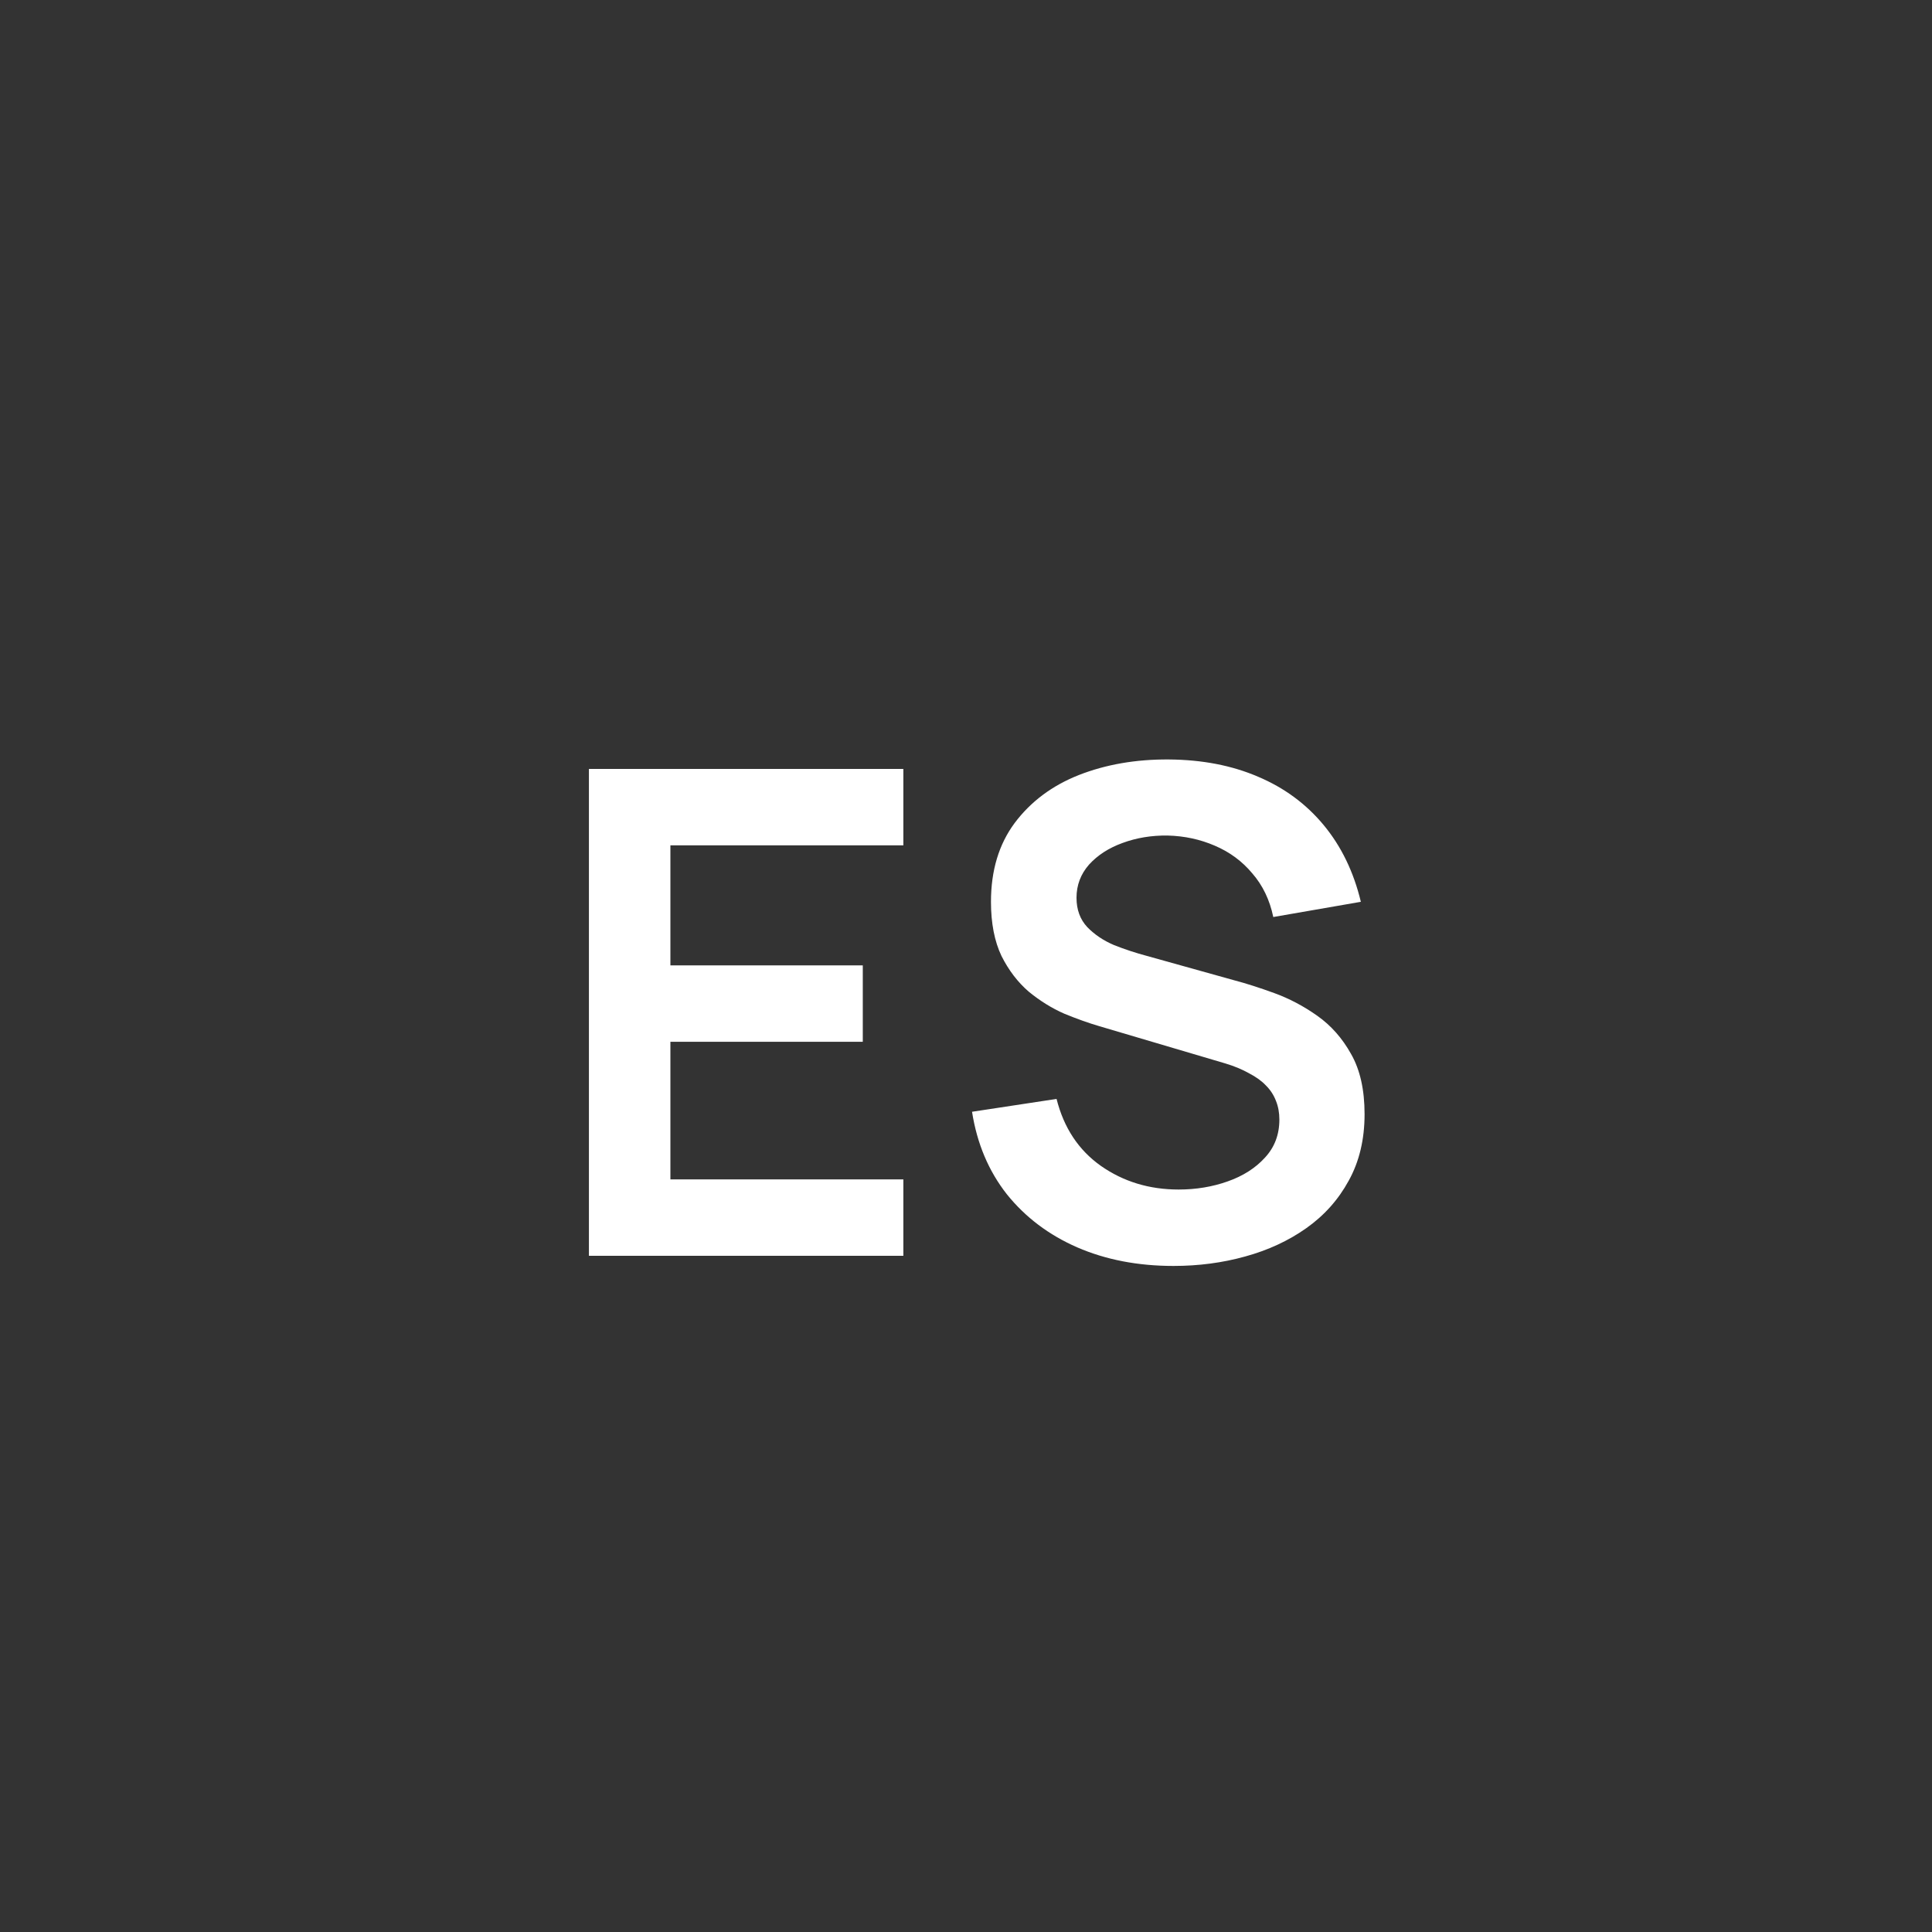 <?xml version="1.0" encoding="UTF-8"?> <svg xmlns="http://www.w3.org/2000/svg" width="40" height="40" viewBox="0 0 40 40" fill="none"><rect x="0" y="0" width="40" height="40" fill="#333333" stroke="none"/><path d="M12.193 26V15.92H18.703V17.502H13.88V19.987H17.863V21.569H13.88V24.418H18.703V26H12.193ZM24.297 26.21C23.56 26.21 22.895 26.082 22.302 25.825C21.714 25.568 21.229 25.202 20.846 24.726C20.468 24.245 20.228 23.676 20.125 23.018L21.875 22.752C22.025 23.349 22.33 23.811 22.792 24.138C23.259 24.465 23.796 24.628 24.402 24.628C24.762 24.628 25.1 24.572 25.417 24.46C25.735 24.348 25.991 24.185 26.187 23.97C26.388 23.755 26.488 23.492 26.488 23.179C26.488 23.039 26.465 22.911 26.418 22.794C26.372 22.673 26.302 22.565 26.208 22.472C26.12 22.379 26.003 22.295 25.858 22.22C25.718 22.141 25.555 22.073 25.368 22.017L22.764 21.247C22.54 21.182 22.298 21.095 22.036 20.988C21.78 20.876 21.535 20.724 21.301 20.533C21.073 20.337 20.884 20.09 20.734 19.791C20.59 19.488 20.517 19.114 20.517 18.671C20.517 18.022 20.681 17.479 21.007 17.04C21.339 16.597 21.782 16.265 22.337 16.046C22.897 15.827 23.518 15.719 24.199 15.724C24.89 15.729 25.506 15.848 26.047 16.081C26.589 16.31 27.041 16.643 27.405 17.082C27.769 17.521 28.026 18.05 28.175 18.671L26.362 18.986C26.288 18.631 26.143 18.33 25.928 18.083C25.718 17.831 25.459 17.64 25.151 17.509C24.848 17.378 24.524 17.308 24.178 17.299C23.842 17.294 23.53 17.346 23.24 17.453C22.956 17.556 22.725 17.705 22.547 17.901C22.375 18.097 22.288 18.326 22.288 18.587C22.288 18.834 22.363 19.037 22.512 19.196C22.662 19.35 22.846 19.474 23.065 19.567C23.289 19.656 23.516 19.73 23.744 19.791L25.55 20.295C25.798 20.36 26.075 20.449 26.383 20.561C26.691 20.673 26.988 20.829 27.272 21.03C27.557 21.231 27.79 21.494 27.972 21.821C28.159 22.148 28.252 22.563 28.252 23.067C28.252 23.59 28.143 24.049 27.923 24.446C27.709 24.838 27.417 25.165 27.048 25.426C26.68 25.687 26.257 25.883 25.781 26.014C25.31 26.145 24.815 26.21 24.297 26.21Z" fill="white"></path></svg> 